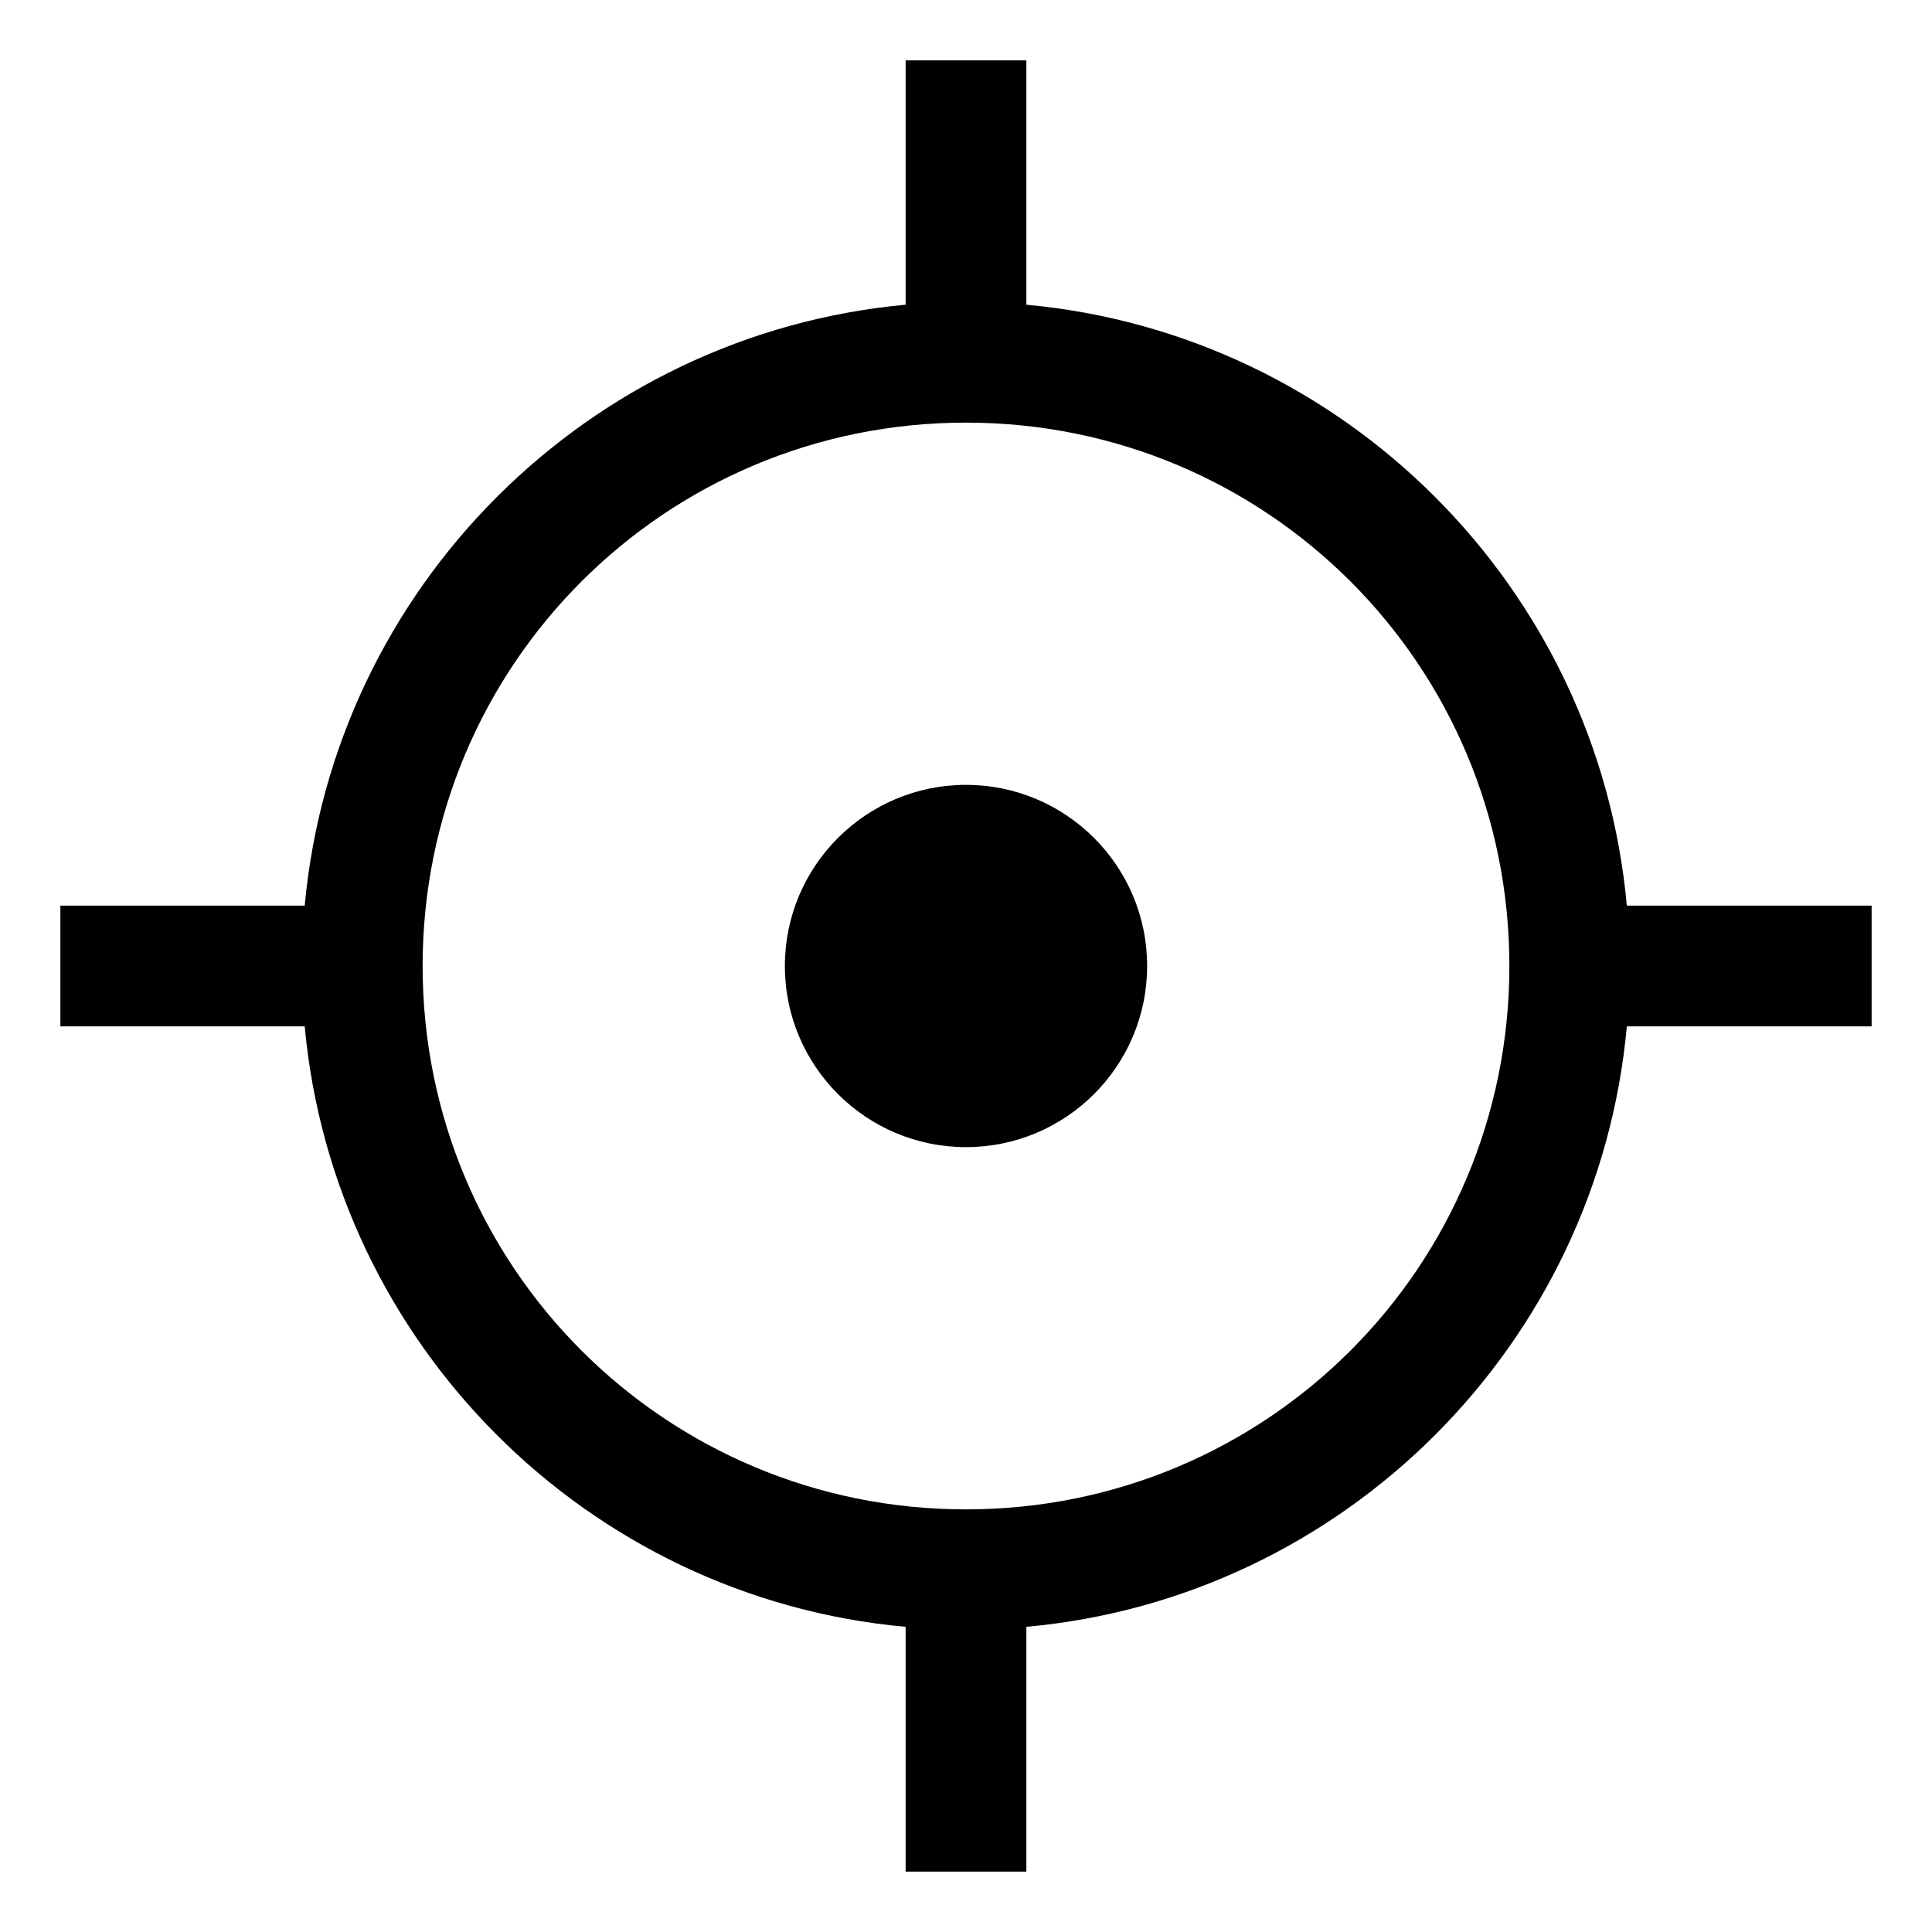 <svg width="96" height="96" viewBox="0 0 96 96" fill="none" xmlns="http://www.w3.org/2000/svg">
<path d="M45 3V15.141C29.203 16.594 16.594 29.203 15.141 45H3V51H15.141C16.594 66.797 29.203 79.406 45 80.836V93H51V80.836C66.797 79.406 79.406 66.797 80.836 51H93V45H80.836C79.406 29.203 66.797 16.594 51 15.141V3H45ZM48 21C62.953 21 75 33.047 75 48C75 62.953 62.953 75 48 75C33.047 75 21 62.953 21 48C21 33.047 33.047 21 48 21ZM48 39C43.031 39 39 43.031 39 48C39 52.969 43.031 57 48 57C52.969 57 57 52.969 57 48C57 43.031 52.969 39 48 39Z" fill="black"/>
</svg>
